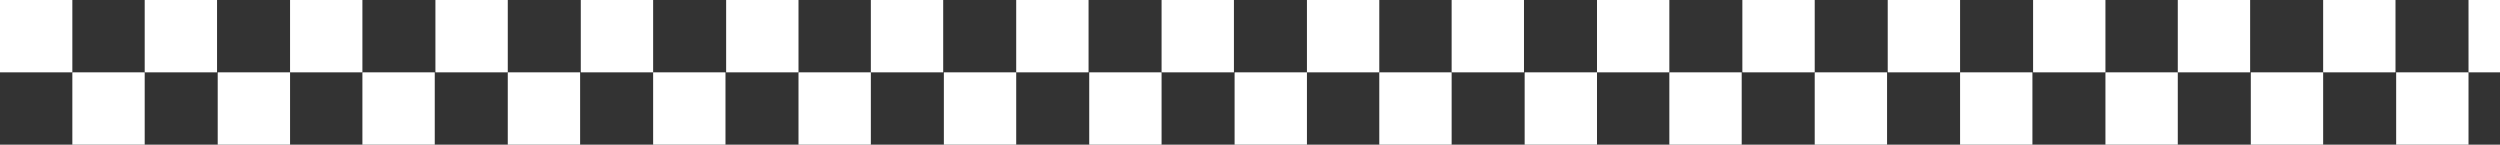 <svg width="3732" height="216" viewBox="0 0 3732 216" fill="none" xmlns="http://www.w3.org/2000/svg">
<rect x="0" y="0" width="3732" height="216" fill="#333333" stroke="none"/>
<rect width="108" height="108" fill="white"/>
<rect x="108" y="108" width="108" height="108" fill="white"/>
<rect x="867" width="108" height="108" fill="white"/>
<rect x="975" y="108" width="108" height="108" fill="white"/>
<rect x="433" width="108" height="108" fill="white"/>
<rect x="541" y="108" width="108" height="108" fill="white"/>
<rect x="1300" width="108" height="108" fill="white"/>
<rect x="1409" y="108" width="108" height="108" fill="white"/>
<rect x="216" width="108" height="108" fill="white"/>
<rect x="325" y="108" width="108" height="108" fill="white"/>
<rect x="1084" width="108" height="108" fill="white"/>
<rect x="1192" y="108" width="108" height="108" fill="white"/>
<rect x="650" width="108" height="108" fill="white"/>
<rect x="758" y="108" width="108" height="108" fill="white"/>
<rect x="1517" width="108" height="108" fill="white"/>
<rect x="1626" y="108" width="108" height="108" fill="white"/>
<rect x="1734" width="108" height="108" fill="white"/>
<rect x="1843" y="108" width="108" height="108" fill="white"/>
<rect x="1951" width="108" height="108" fill="white"/>
<rect x="2059" y="108" width="108" height="108" fill="white"/>
<rect x="2818" width="108" height="108" fill="white"/>
<rect x="2926" y="108" width="108" height="108" fill="white"/>
<rect x="2384" width="108" height="108" fill="white"/>
<rect x="2492" y="108" width="108" height="108" fill="white"/>
<rect x="3251" width="108" height="108" fill="white"/>
<rect x="3360" y="108" width="108" height="108" fill="white"/>
<rect x="2167" width="108" height="108" fill="white"/>
<rect x="2276" y="108" width="108" height="108" fill="white"/>
<rect x="3035" width="108" height="108" fill="white"/>
<rect x="3143" y="108" width="108" height="108" fill="white"/>
<rect x="2601" width="108" height="108" fill="white"/>
<rect x="2709" y="108" width="108" height="108" fill="white"/>
<rect x="3468" width="108" height="108" fill="white"/>
<rect x="3577" y="108" width="108" height="108" fill="white"/>
<rect x="3685" width="108" height="108" fill="white"/>
</svg>

